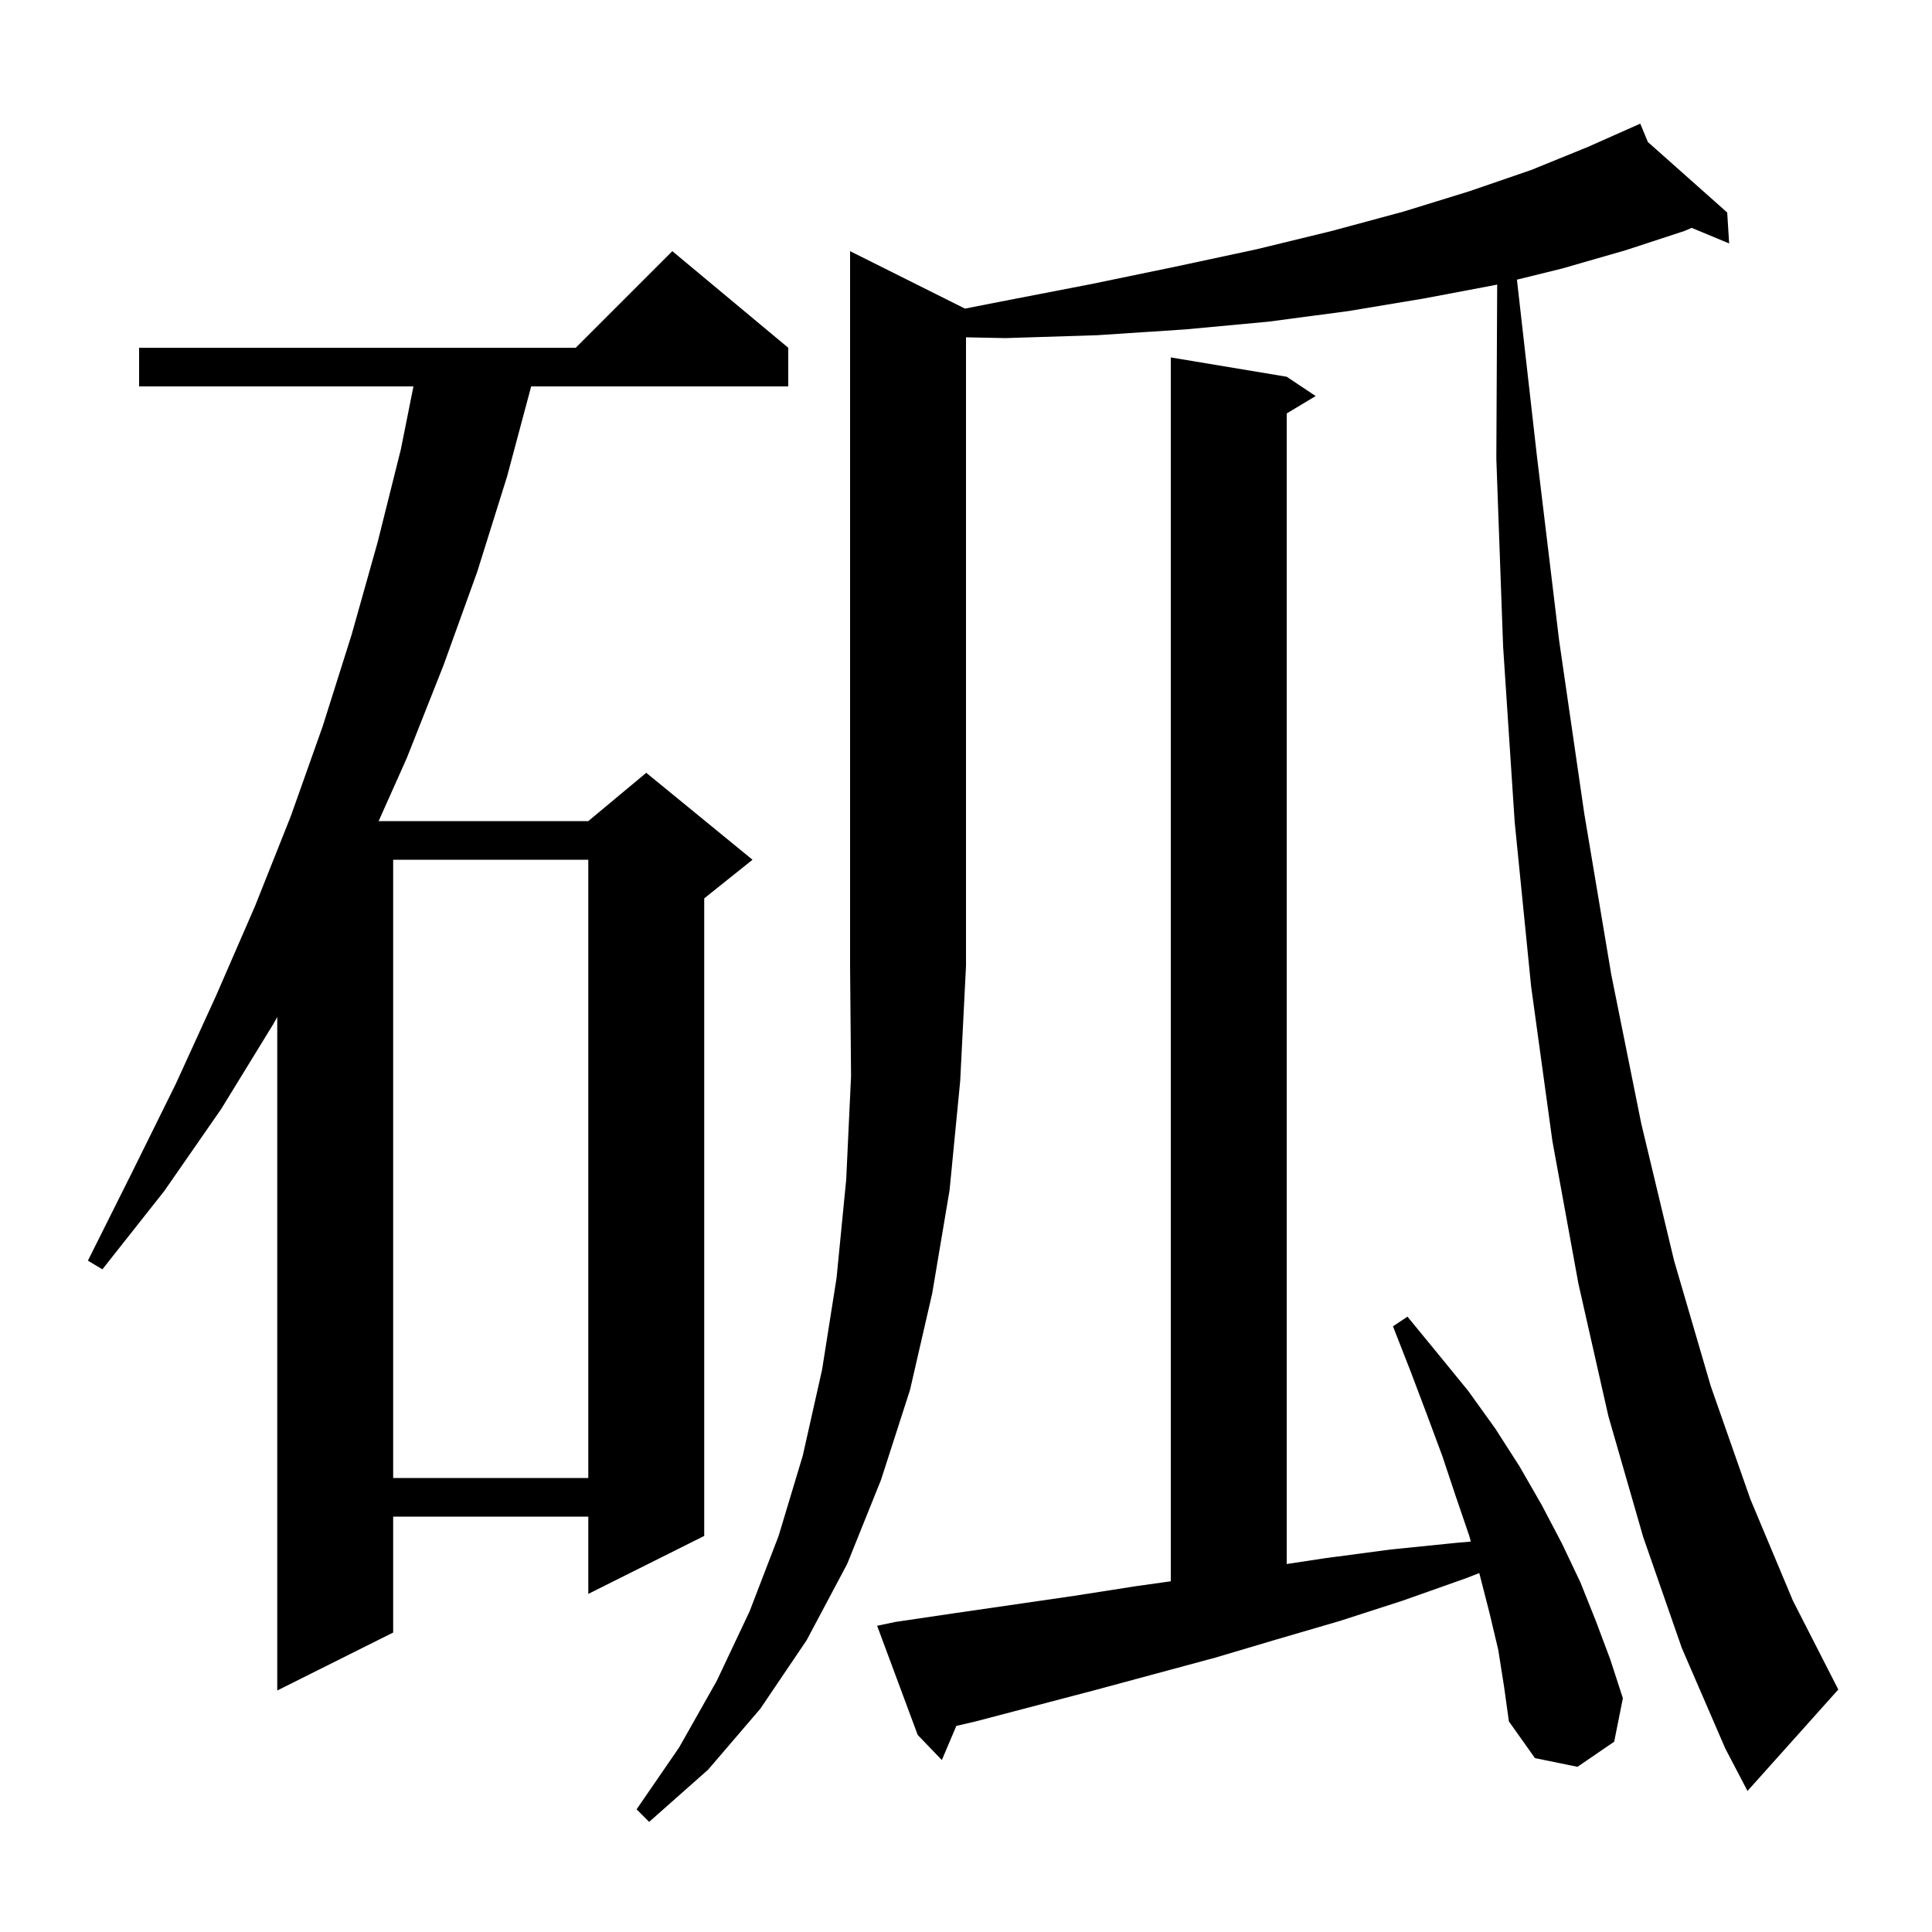 <svg xmlns="http://www.w3.org/2000/svg" xmlns:xlink="http://www.w3.org/1999/xlink" version="1.1" baseProfile="full" viewBox="0 0 200 200" width="200" height="200"><g fill="currentColor"><path d="M 99.892 31.946 L 103.7 31.2 L 113.0 29.4 L 121.7 27.6 L 130.1 25.8 L 137.9 23.9 L 145.3 21.9 L 152.1 19.8 L 158.5 17.6 L 164.4 15.2 L 169.8 12.8 L 170.587 14.7 L 178.8 22.0 L 179.0 25.2 L 175.121 23.589 L 174.4 23.9 L 168.3 25.9 L 161.7 27.8 L 157.032 28.95 L 159.1 47.2 L 161.4 66.3 L 164.0 84.2 L 166.8 100.9 L 169.9 116.3 L 173.3 130.5 L 177.1 143.5 L 181.2 155.2 L 185.6 165.7 L 190.3 174.9 L 180.9 185.4 L 178.6 181.0 L 174.1 170.6 L 170.1 159.1 L 166.5 146.6 L 163.4 132.9 L 160.7 118.1 L 158.5 102.1 L 156.8 85.1 L 155.6 66.9 L 154.9 47.5 L 154.988 29.454 L 154.8 29.5 L 147.4 30.9 L 139.6 32.2 L 131.3 33.3 L 122.7 34.1 L 113.6 34.7 L 104.1 35.0 L 100.0 34.918 L 100.0 100.0 L 99.4 111.9 L 98.3 123.2 L 96.5 133.9 L 94.2 143.9 L 91.2 153.2 L 87.7 161.9 L 83.5 169.8 L 78.7 176.9 L 73.3 183.2 L 67.2 188.6 L 65.9 187.3 L 70.3 180.9 L 74.2 174.0 L 77.6 166.8 L 80.6 159.0 L 83.1 150.7 L 85.1 141.8 L 86.6 132.3 L 87.6 122.1 L 88.1 111.4 L 88.0 100.0 L 88.0 26.0 Z M 155.1 170.8 L 154.2 167.0 L 153.2 163.1 L 153.131 162.845 L 151.7 163.4 L 145.2 165.7 L 138.7 167.8 L 132.2 169.7 L 125.8 171.6 L 113.2 175.0 L 101.0 178.2 L 98.999 178.667 L 97.5 182.2 L 95.0 179.6 L 90.8 168.3 L 92.7 167.9 L 98.8 167.0 L 111.2 165.2 L 117.6 164.2 L 121.2 163.694 L 121.2 37.0 L 133.2 39.0 L 136.2 41.0 L 133.2 42.8 L 133.2 161.906 L 137.2 161.3 L 144.0 160.4 L 150.9 159.7 L 152.257 159.584 L 152.1 159.0 L 150.7 154.9 L 149.3 150.7 L 147.7 146.4 L 146.0 141.9 L 144.2 137.3 L 145.7 136.3 L 148.9 140.2 L 152.0 144.0 L 154.8 147.9 L 157.3 151.8 L 159.6 155.8 L 161.7 159.8 L 163.6 163.8 L 165.2 167.8 L 166.7 171.8 L 168.0 175.8 L 167.1 180.3 L 163.3 182.9 L 158.9 182.0 L 156.2 178.2 L 155.7 174.6 Z M 81.6 36.0 L 81.6 40.0 L 54.986 40.0 L 52.5 49.3 L 49.4 59.2 L 45.9 68.9 L 42.1 78.5 L 39.196 85.0 L 60.9 85.0 L 66.9 80.0 L 77.9 89.0 L 72.9 93.0 L 72.9 159.0 L 60.9 165.0 L 60.9 157.0 L 40.7 157.0 L 40.7 169.0 L 28.7 175.0 L 28.7 105.28 L 28.3 106.0 L 22.9 114.8 L 17.0 123.3 L 10.6 131.4 L 9.1 130.5 L 13.7 121.3 L 18.2 112.2 L 22.4 103.0 L 26.4 93.8 L 28.7 88.019 L 28.7 88.0 L 28.708 88.0 L 30.1 84.5 L 33.4 75.2 L 36.4 65.7 L 39.1 56.1 L 41.5 46.5 L 42.8 40.0 L 14.4 40.0 L 14.4 36.0 L 59.6 36.0 L 69.6 26.0 Z M 40.7 89.0 L 40.7 153.0 L 60.9 153.0 L 60.9 89.0 Z "/></g></svg>